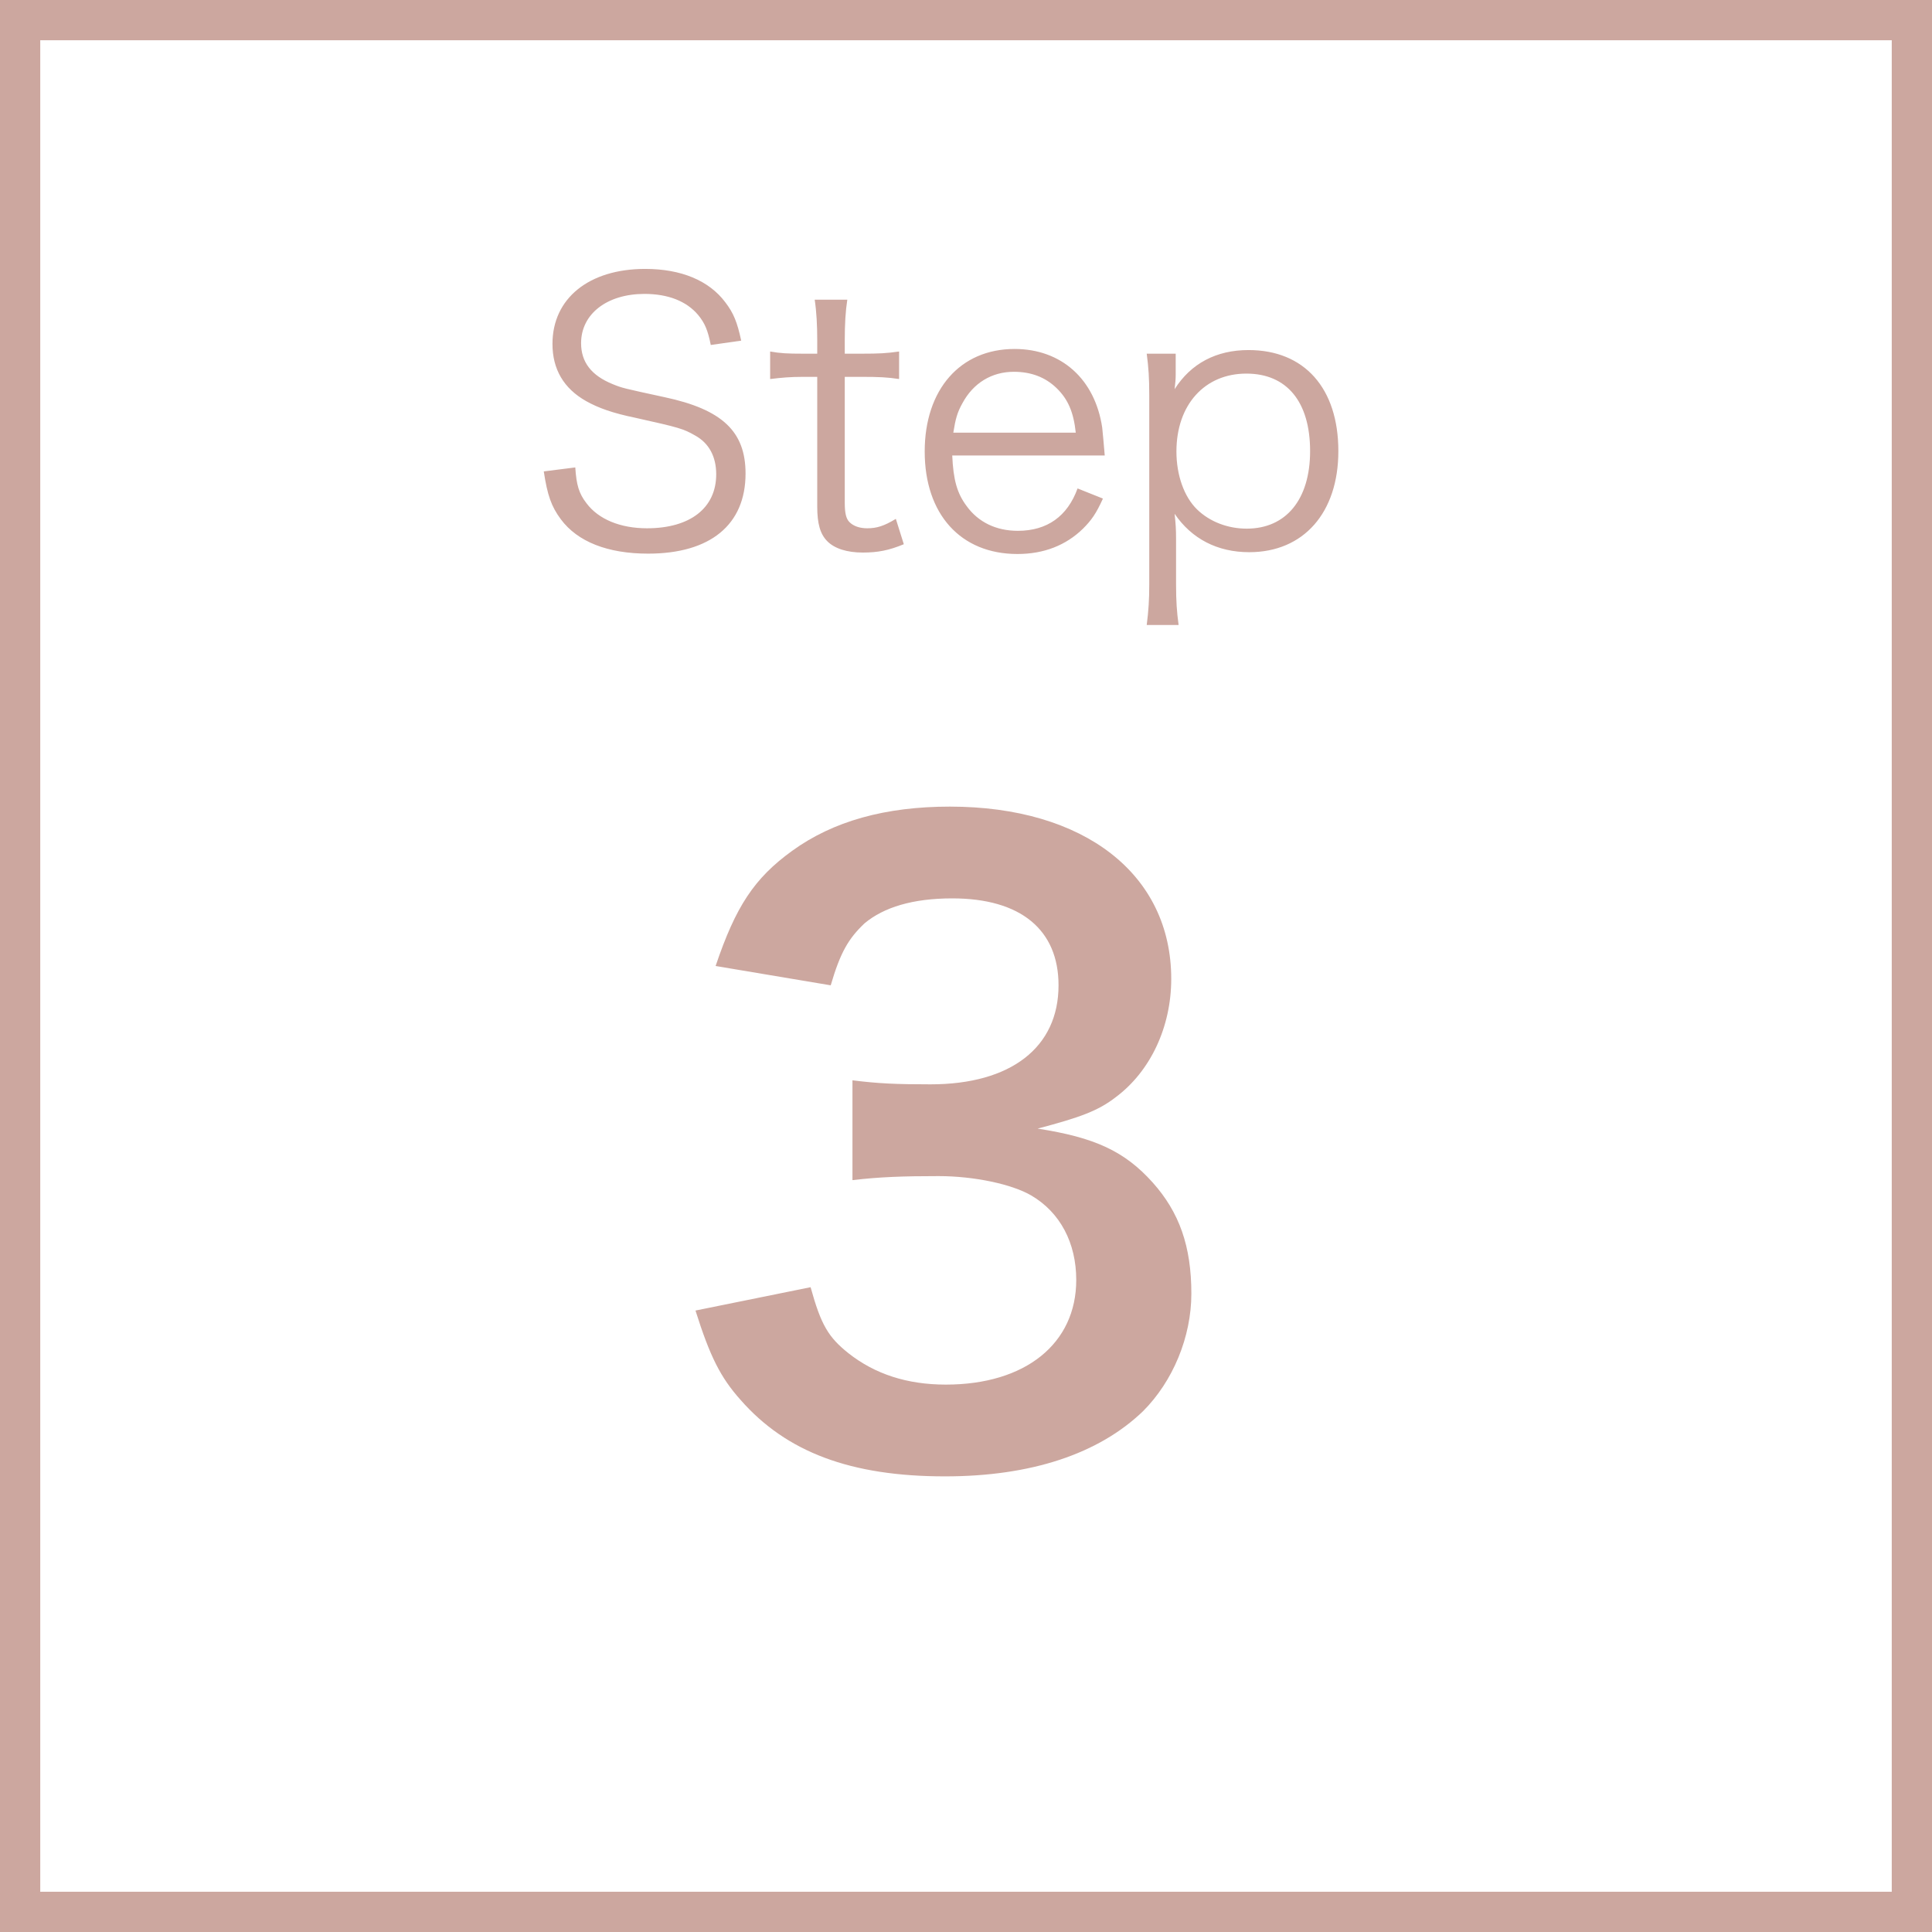 <svg width="48" height="48" viewBox="0 0 48 48" fill="none" xmlns="http://www.w3.org/2000/svg">
<rect x="0" y="0" width="48" height="48" fill="#333333" stroke="none"/>
<rect x="0.5" y="0.5" width="47" height="47" fill="white" stroke="#CCA79F"/>
<path d="M18.415 8.463L17.659 8.571C17.587 8.211 17.515 8.031 17.344 7.824C17.056 7.482 16.597 7.302 16.012 7.302C15.085 7.302 14.437 7.797 14.437 8.526C14.437 8.994 14.689 9.327 15.22 9.543C15.463 9.642 15.472 9.642 16.507 9.867C17.947 10.173 18.523 10.722 18.523 11.766C18.523 13.035 17.65 13.755 16.102 13.755C15.094 13.755 14.347 13.458 13.933 12.9C13.699 12.585 13.6 12.306 13.51 11.712L14.293 11.613C14.32 12.045 14.383 12.261 14.572 12.504C14.869 12.9 15.409 13.125 16.075 13.125C17.146 13.125 17.794 12.621 17.794 11.784C17.794 11.343 17.614 11.01 17.272 10.821C16.975 10.65 16.876 10.623 15.787 10.38C15.22 10.263 14.869 10.137 14.563 9.966C14.005 9.651 13.726 9.174 13.726 8.544C13.726 7.41 14.635 6.681 16.03 6.681C16.921 6.681 17.614 6.969 18.019 7.509C18.226 7.779 18.316 8.004 18.415 8.463ZM20.241 7.446H21.051C21.006 7.734 20.988 8.058 20.988 8.445V8.787H21.42C21.834 8.787 22.023 8.778 22.338 8.733V9.417C22.05 9.372 21.825 9.363 21.42 9.363H20.988V12.495C20.988 12.756 21.024 12.891 21.105 12.972C21.204 13.071 21.357 13.125 21.546 13.125C21.78 13.125 21.96 13.071 22.257 12.891L22.455 13.521C22.086 13.674 21.807 13.728 21.438 13.728C21.042 13.728 20.736 13.629 20.556 13.449C20.376 13.269 20.304 13.008 20.304 12.585V9.363H19.944C19.638 9.363 19.431 9.381 19.134 9.417V8.733C19.386 8.778 19.566 8.787 19.944 8.787H20.304V8.445C20.304 8.085 20.286 7.743 20.241 7.446ZM27.447 11.316H23.658C23.685 11.919 23.775 12.252 24.018 12.576C24.306 12.972 24.747 13.188 25.287 13.188C26.016 13.188 26.52 12.828 26.772 12.135L27.402 12.387C27.231 12.765 27.114 12.927 26.907 13.134C26.484 13.548 25.935 13.764 25.278 13.764C23.865 13.764 22.974 12.774 22.974 11.217C22.974 9.678 23.856 8.67 25.206 8.67C26.367 8.67 27.204 9.417 27.384 10.623C27.393 10.722 27.429 11.073 27.447 11.316ZM23.685 10.749H26.727C26.673 10.245 26.538 9.921 26.25 9.642C25.971 9.372 25.62 9.237 25.188 9.237C24.639 9.237 24.18 9.516 23.91 10.02C23.784 10.245 23.739 10.407 23.685 10.749ZM29.282 15.528H28.49C28.535 15.177 28.553 14.889 28.553 14.52V9.822C28.553 9.39 28.535 9.129 28.49 8.787H29.21V9.3C29.21 9.417 29.201 9.516 29.183 9.669C29.588 9.03 30.218 8.697 31.019 8.697C32.405 8.697 33.251 9.642 33.251 11.208C33.251 12.738 32.387 13.719 31.037 13.719C30.245 13.719 29.606 13.386 29.183 12.765C29.21 13.017 29.219 13.152 29.219 13.395V14.511C29.219 14.934 29.237 15.195 29.282 15.528ZM30.974 13.134C31.955 13.134 32.549 12.405 32.549 11.208C32.549 9.984 31.973 9.282 30.965 9.282C29.93 9.282 29.228 10.056 29.228 11.217C29.228 11.802 29.417 12.342 29.741 12.657C30.056 12.963 30.506 13.134 30.974 13.134Z" fill="#CCA79F"/>
<path d="M17.279 32.56L20.139 31.98C20.399 32.92 20.579 33.22 21.079 33.62C21.739 34.14 22.539 34.4 23.499 34.4C25.479 34.4 26.739 33.38 26.739 31.8C26.739 30.88 26.339 30.12 25.619 29.7C25.139 29.42 24.199 29.22 23.319 29.22C22.439 29.22 21.859 29.24 21.179 29.32V26.84C21.819 26.92 22.259 26.94 23.119 26.94C25.119 26.94 26.299 26.02 26.299 24.48C26.299 23.1 25.359 22.32 23.659 22.32C22.679 22.32 21.959 22.54 21.479 22.94C21.079 23.32 20.879 23.66 20.639 24.48L17.779 24C18.279 22.52 18.739 21.82 19.679 21.14C20.699 20.4 21.999 20.04 23.599 20.04C26.939 20.04 29.099 21.72 29.099 24.32C29.099 25.52 28.579 26.62 27.719 27.26C27.279 27.6 26.839 27.76 25.779 28.04C27.199 28.26 27.939 28.6 28.639 29.38C29.299 30.12 29.599 30.96 29.599 32.14C29.599 33.22 29.139 34.32 28.399 35.06C27.299 36.12 25.619 36.68 23.479 36.68C21.139 36.68 19.539 36.08 18.399 34.78C17.899 34.22 17.639 33.7 17.279 32.56Z" fill="#CCA79F"/>
</svg>
